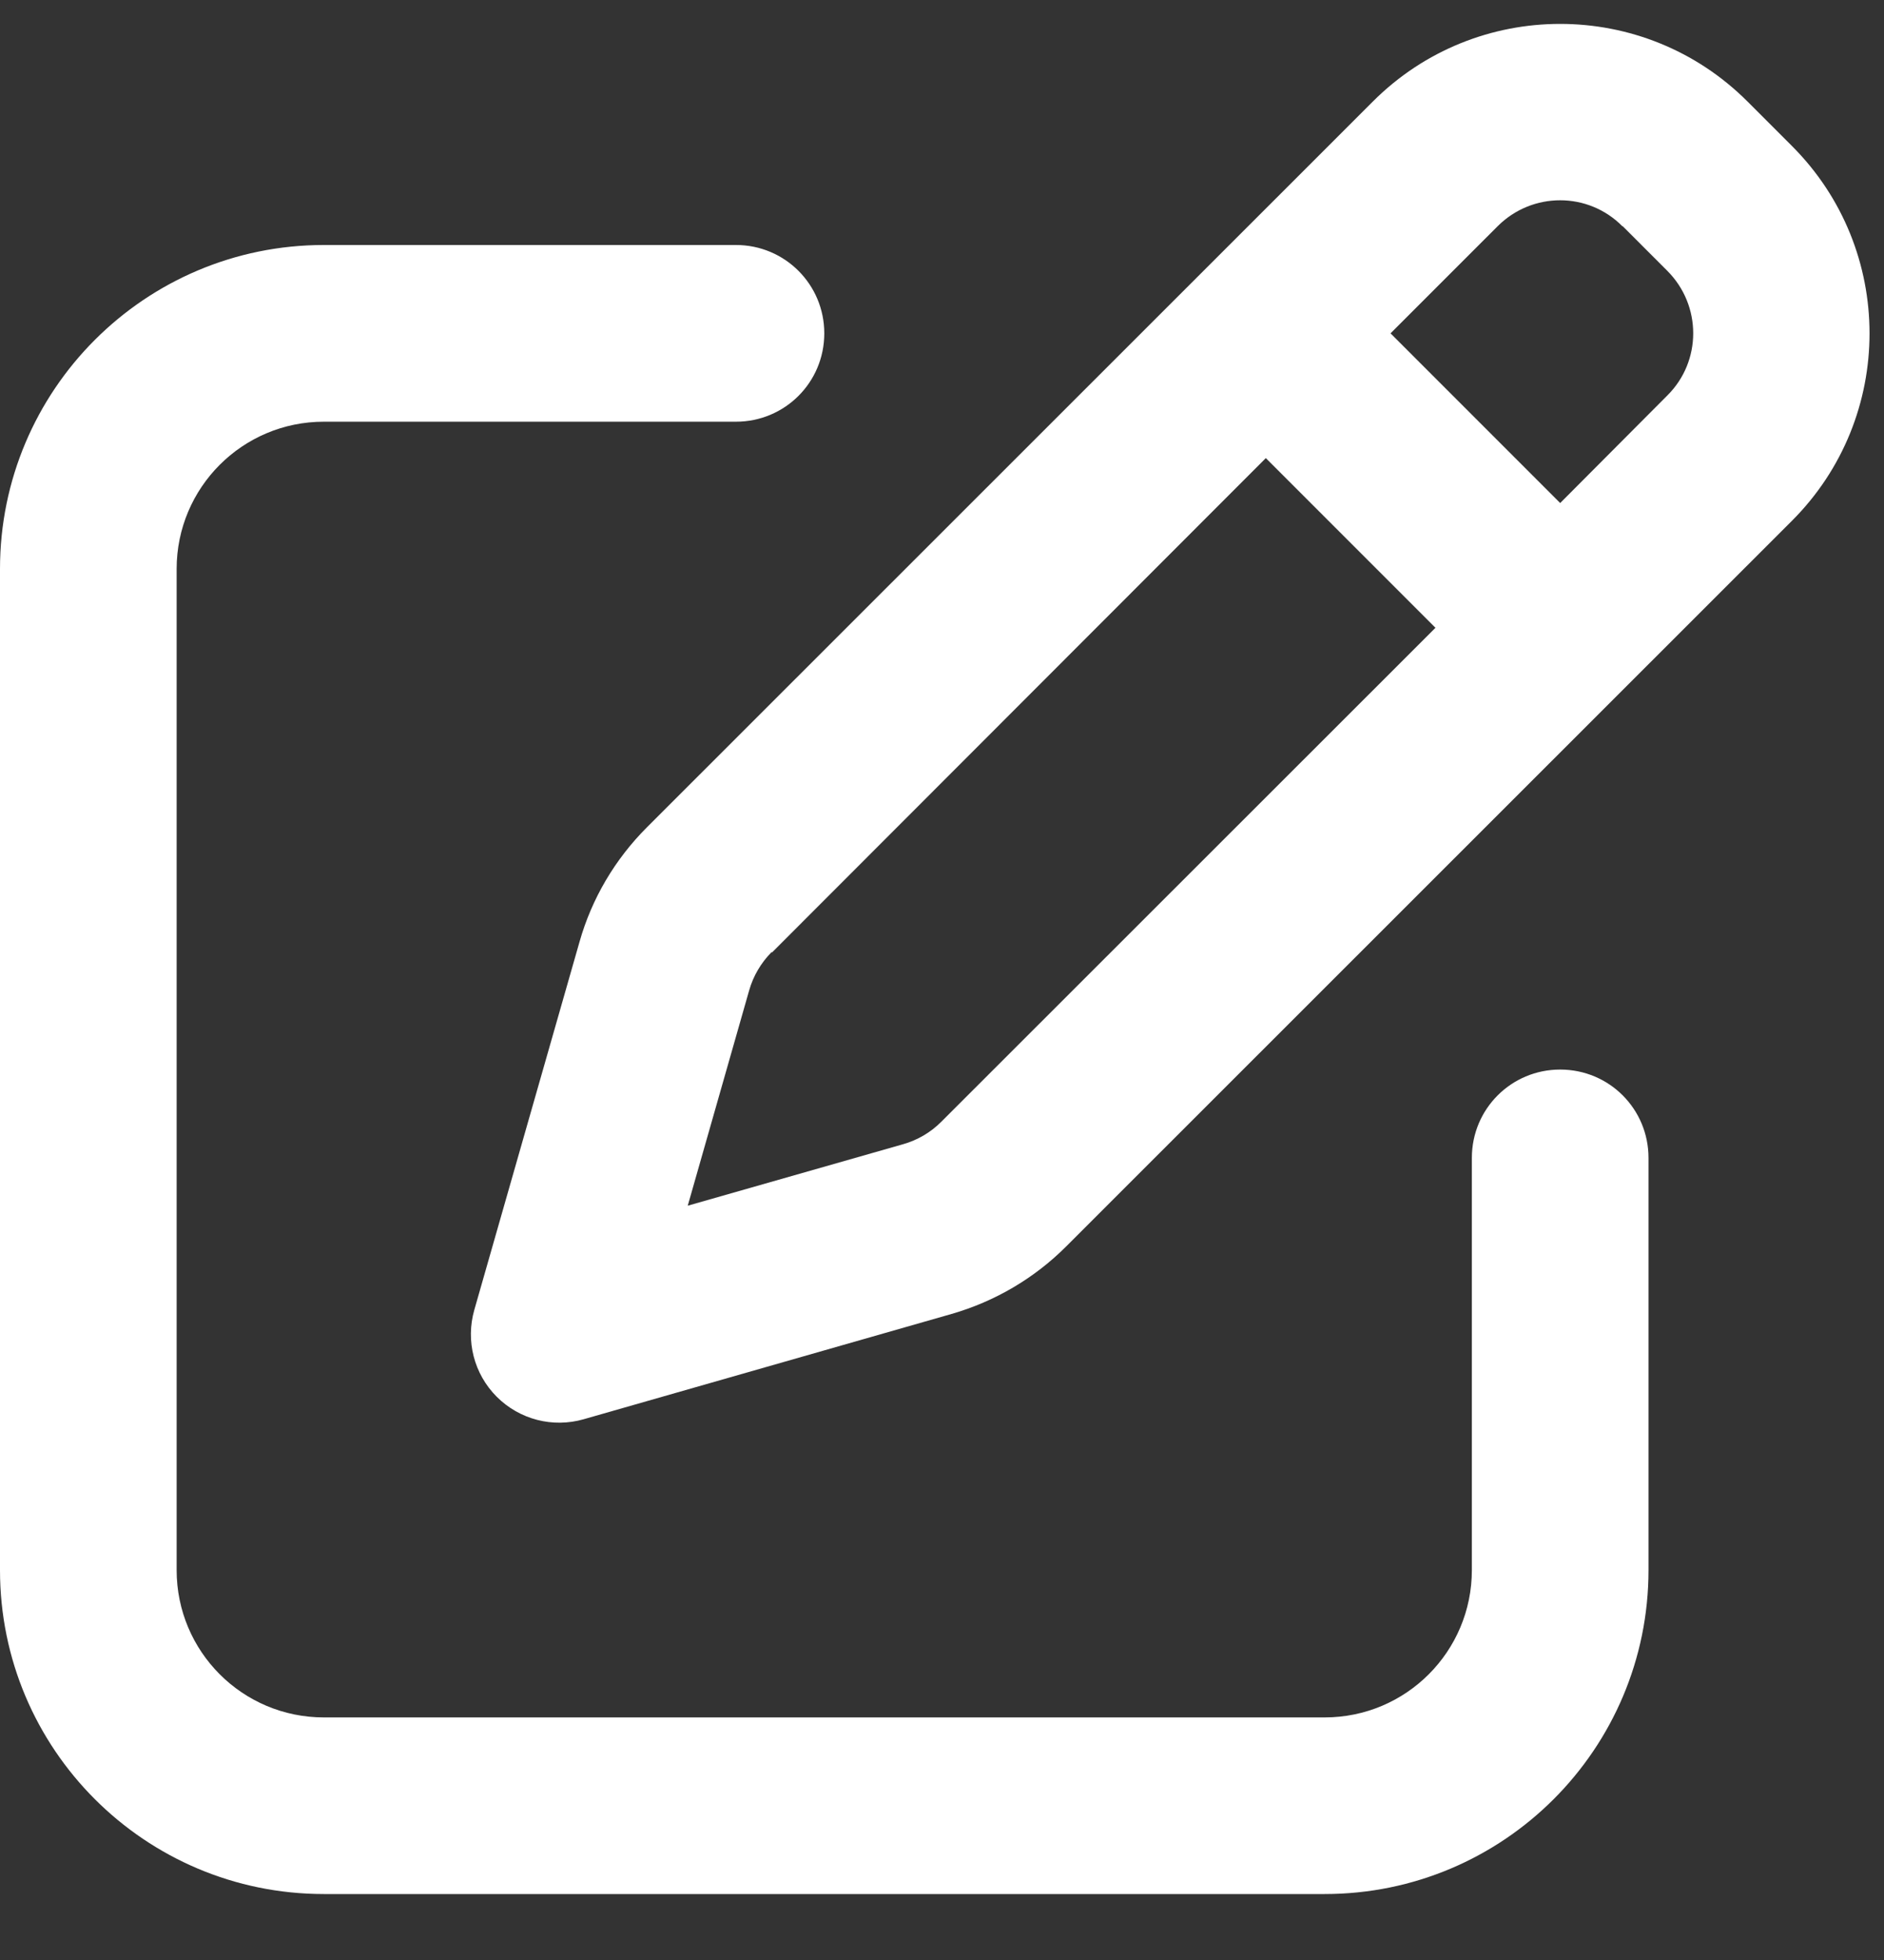 <?xml version="1.0" encoding="UTF-8"?>
<svg width="25px" height="26px" viewBox="0 0 25 26" version="1.1" xmlns="http://www.w3.org/2000/svg" xmlns:xlink="http://www.w3.org/1999/xlink">
    <rect x="0" y="0" width="25" height="26" fill="#333333" stroke="none"/>
    <title>pen-to-square</title>
    <g id="Page-1" stroke="none" stroke-width="1" fill="none" fill-rule="evenodd">
        <g id="04.-Training-(Modular-builder)" transform="translate(-1430, -648)" fill="#FFFFFF" fill-rule="nonzero">
            <g id="Pop-up-widget-Copy-3" transform="translate(1163, 628)">
                <g id="pen-to-square" transform="translate(267, 20.317)">
                    <path d="M21.533,2.684 L22.124,3.275 C22.583,3.734 22.583,4.476 22.124,4.93 L20.703,6.356 L18.452,4.105 L19.873,2.684 C20.332,2.225 21.074,2.225 21.528,2.684 L21.533,2.684 Z M10.244,12.318 L16.797,5.76 L19.048,8.011 L12.49,14.564 C12.349,14.706 12.173,14.808 11.982,14.862 L9.126,15.677 L9.941,12.821 C9.995,12.631 10.098,12.455 10.239,12.313 L10.244,12.318 Z M18.218,1.029 L8.584,10.658 C8.159,11.083 7.852,11.605 7.69,12.177 L6.294,17.059 C6.177,17.469 6.289,17.909 6.592,18.212 C6.895,18.514 7.334,18.627 7.744,18.51 L12.627,17.113 C13.203,16.947 13.726,16.639 14.146,16.219 L23.779,6.591 C25.151,5.219 25.151,2.992 23.779,1.62 L23.188,1.029 C21.816,-0.343 19.59,-0.343 18.218,1.029 Z M4.297,2.933 C1.924,2.933 0,4.857 0,7.23 L0,20.511 C0,22.885 1.924,24.808 4.297,24.808 L17.578,24.808 C19.951,24.808 21.875,22.885 21.875,20.511 L21.875,15.043 C21.875,14.393 21.353,13.871 20.703,13.871 C20.054,13.871 19.531,14.393 19.531,15.043 L19.531,20.511 C19.531,21.591 18.657,22.465 17.578,22.465 L4.297,22.465 C3.218,22.465 2.344,21.591 2.344,20.511 L2.344,7.23 C2.344,6.151 3.218,5.277 4.297,5.277 L9.766,5.277 C10.415,5.277 10.938,4.755 10.938,4.105 C10.938,3.456 10.415,2.933 9.766,2.933 L4.297,2.933 Z" id="Shape"></path>
                </g>
            </g>
        </g>
    </g>
</svg>